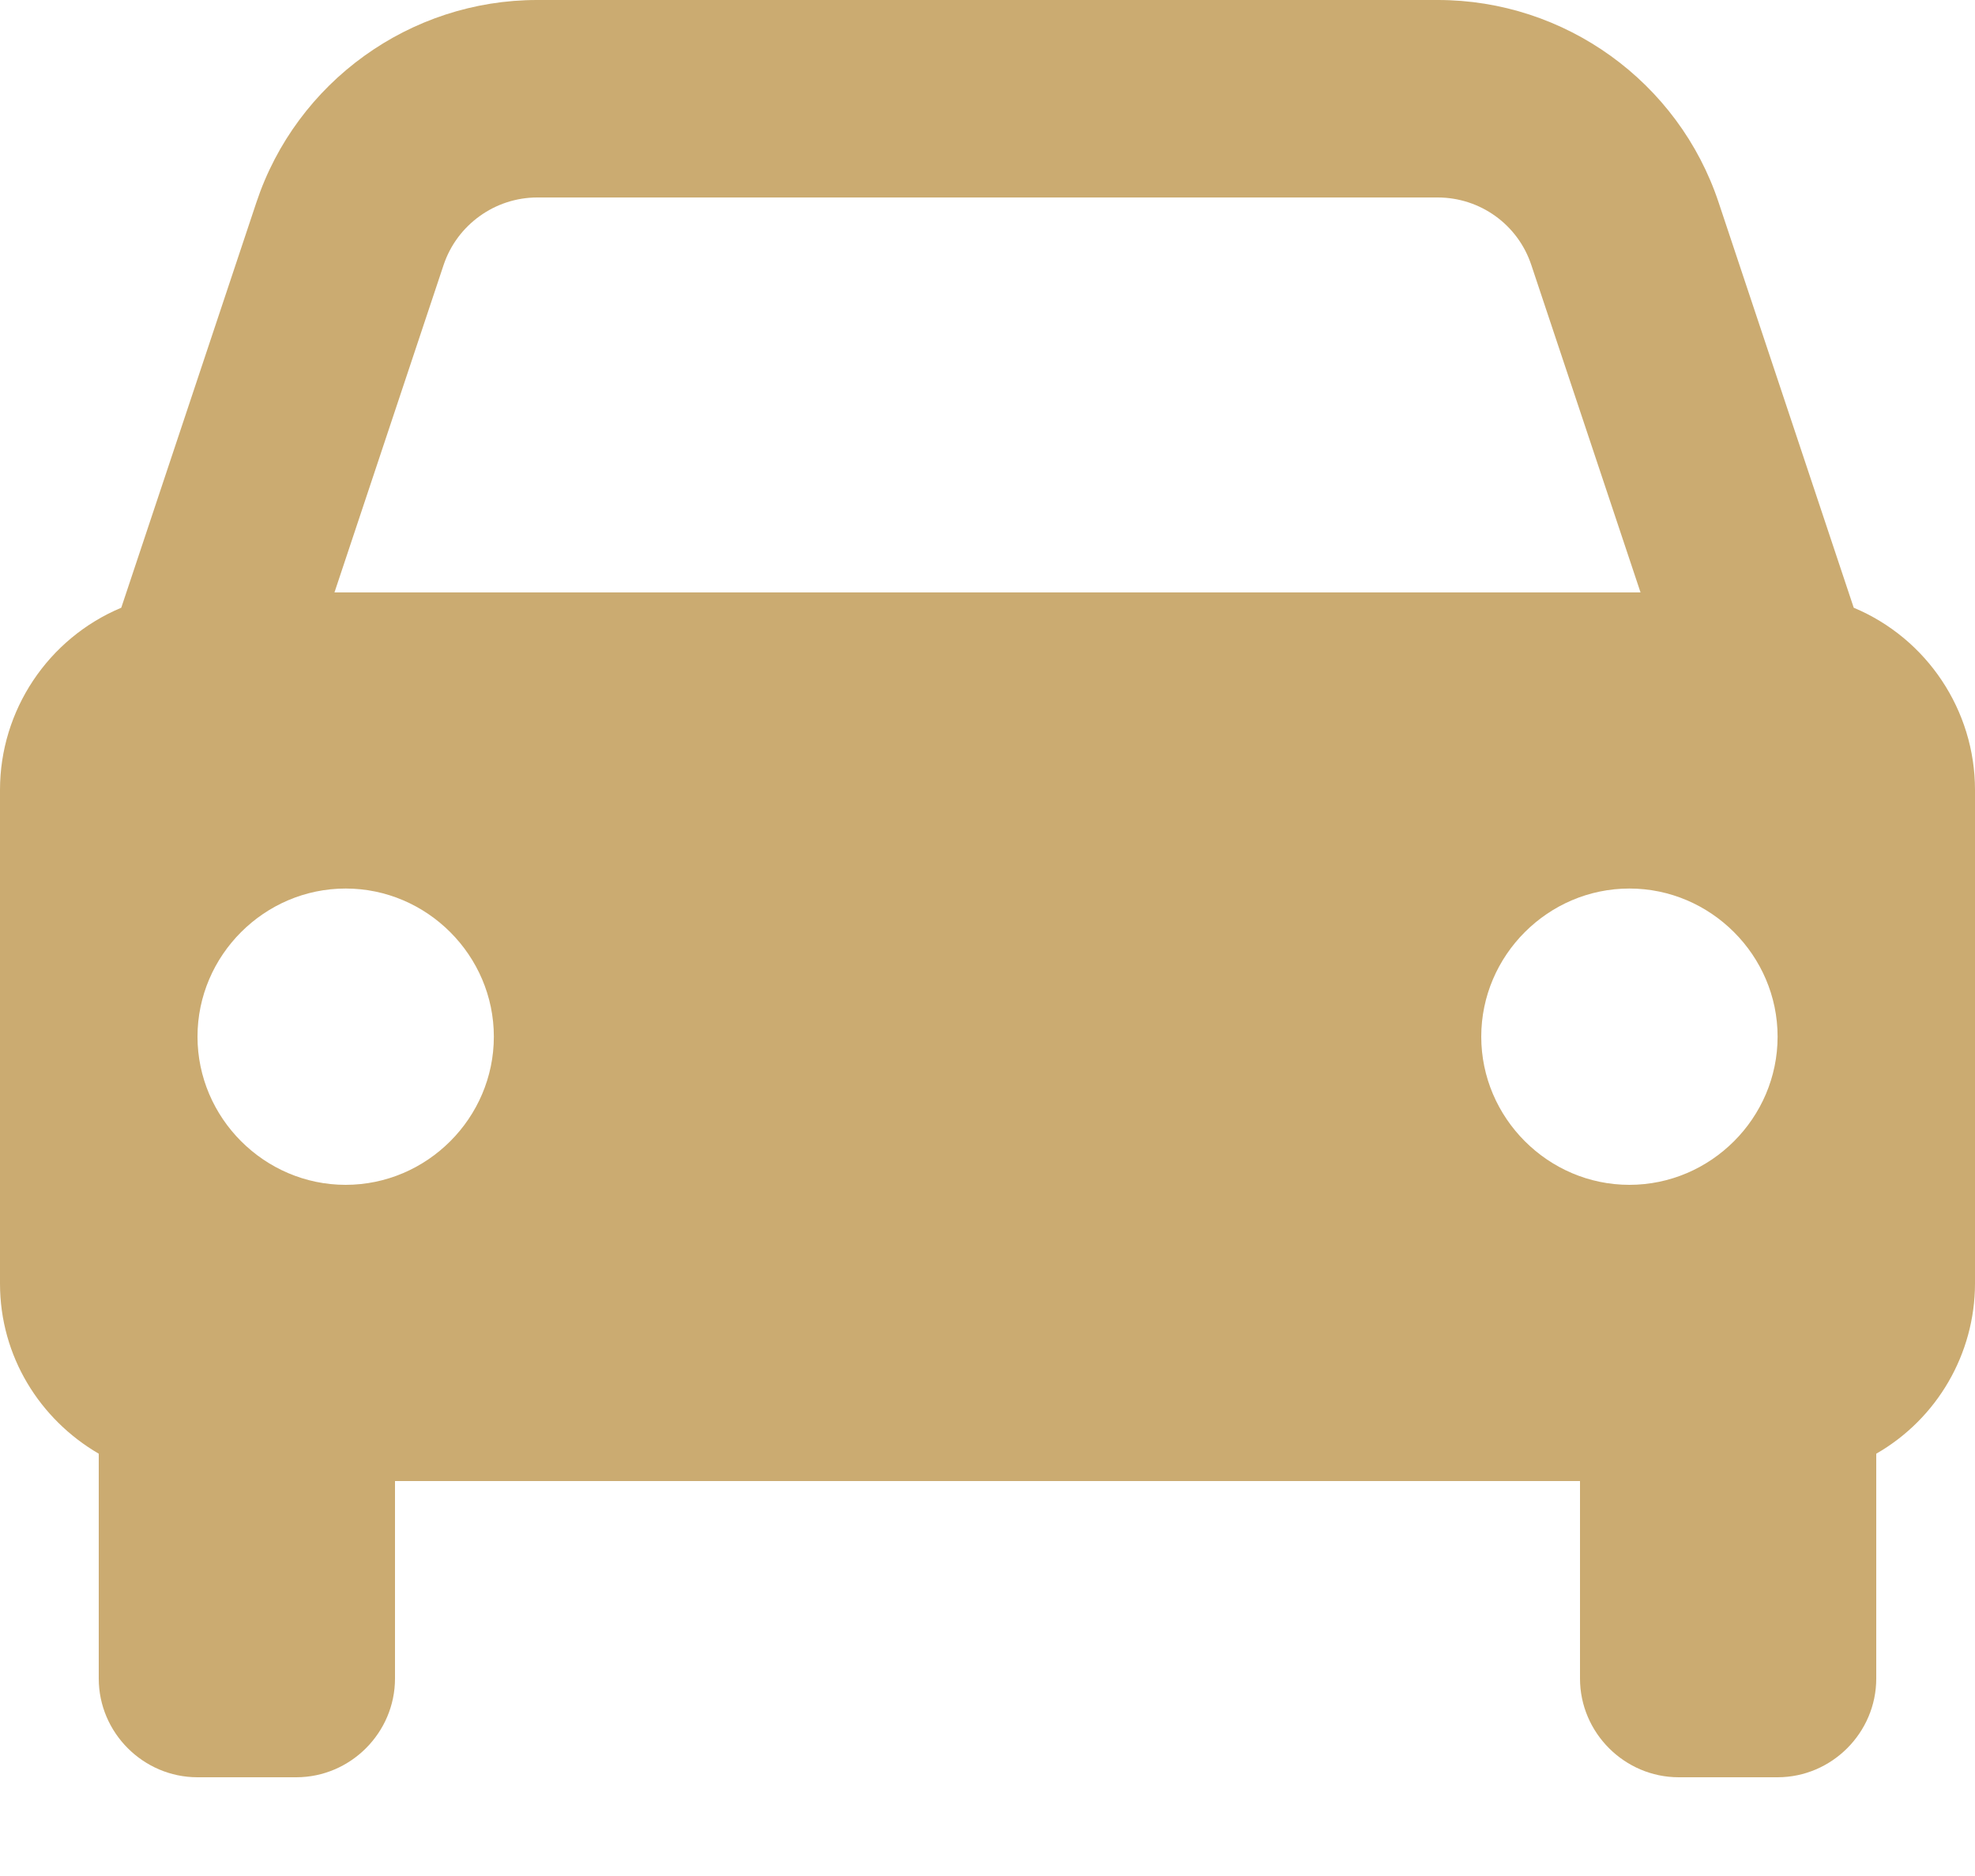 <?xml version="1.0" encoding="UTF-8" standalone="no"?>
<!DOCTYPE svg PUBLIC "-//W3C//DTD SVG 1.1//EN" "http://www.w3.org/Graphics/SVG/1.1/DTD/svg11.dtd">
<svg width="100%" height="100%" viewBox="0 0 20 19" version="1.1" xmlns="http://www.w3.org/2000/svg" xmlns:xlink="http://www.w3.org/1999/xlink" xml:space="preserve" xmlns:serif="http://www.serif.com/" style="fill-rule:evenodd;clip-rule:evenodd;stroke-linejoin:round;stroke-miterlimit:2;">
    <g transform="matrix(1,0,0,1,-2,-4)">
        <path d="M20.772,10.155L19.404,6.051C18.998,4.829 17.847,3.999 16.559,4L7.441,4C6.153,3.999 5.002,4.829 4.596,6.051L3.228,10.155C2.486,10.466 2,11.195 2,12L2,17C2,17.738 2.404,18.376 3,18.723L3,21C3,21.549 3.451,22 4,22L5,22C5.549,22 6,21.549 6,21L6,19L18,19L18,21C18,21.549 18.451,22 19,22L20,22C20.549,22 21,21.549 21,21L21,18.723C21.617,18.369 21.999,17.711 22,17L22,12C22,11.195 21.514,10.466 20.772,10.155ZM7.441,6L16.558,6C16.989,6 17.371,6.274 17.507,6.684L18.613,10L5.387,10L6.492,6.684C6.628,6.277 7.012,6 7.441,6ZM5.5,16C4.677,16 4,15.322 4,14.499C4,13.676 4.677,12.999 5.5,12.999C5.501,12.999 5.501,12.999 5.501,12.999C6.324,12.999 7.001,13.677 7.001,14.499C7.001,15.323 6.324,16 5.5,16C5.5,16 5.5,16 5.5,16ZM18.5,16C17.677,16 17,15.322 17,14.499C17,13.676 17.677,12.999 18.5,12.999C18.501,12.999 18.501,12.999 18.501,12.999C19.324,12.999 20.001,13.677 20.001,14.499C20.001,15.323 19.324,16 18.5,16C18.5,16 18.5,16 18.5,16Z" style="fill:rgb(203,171,113);fill-rule:nonzero;"/>
    </g>
</svg>
